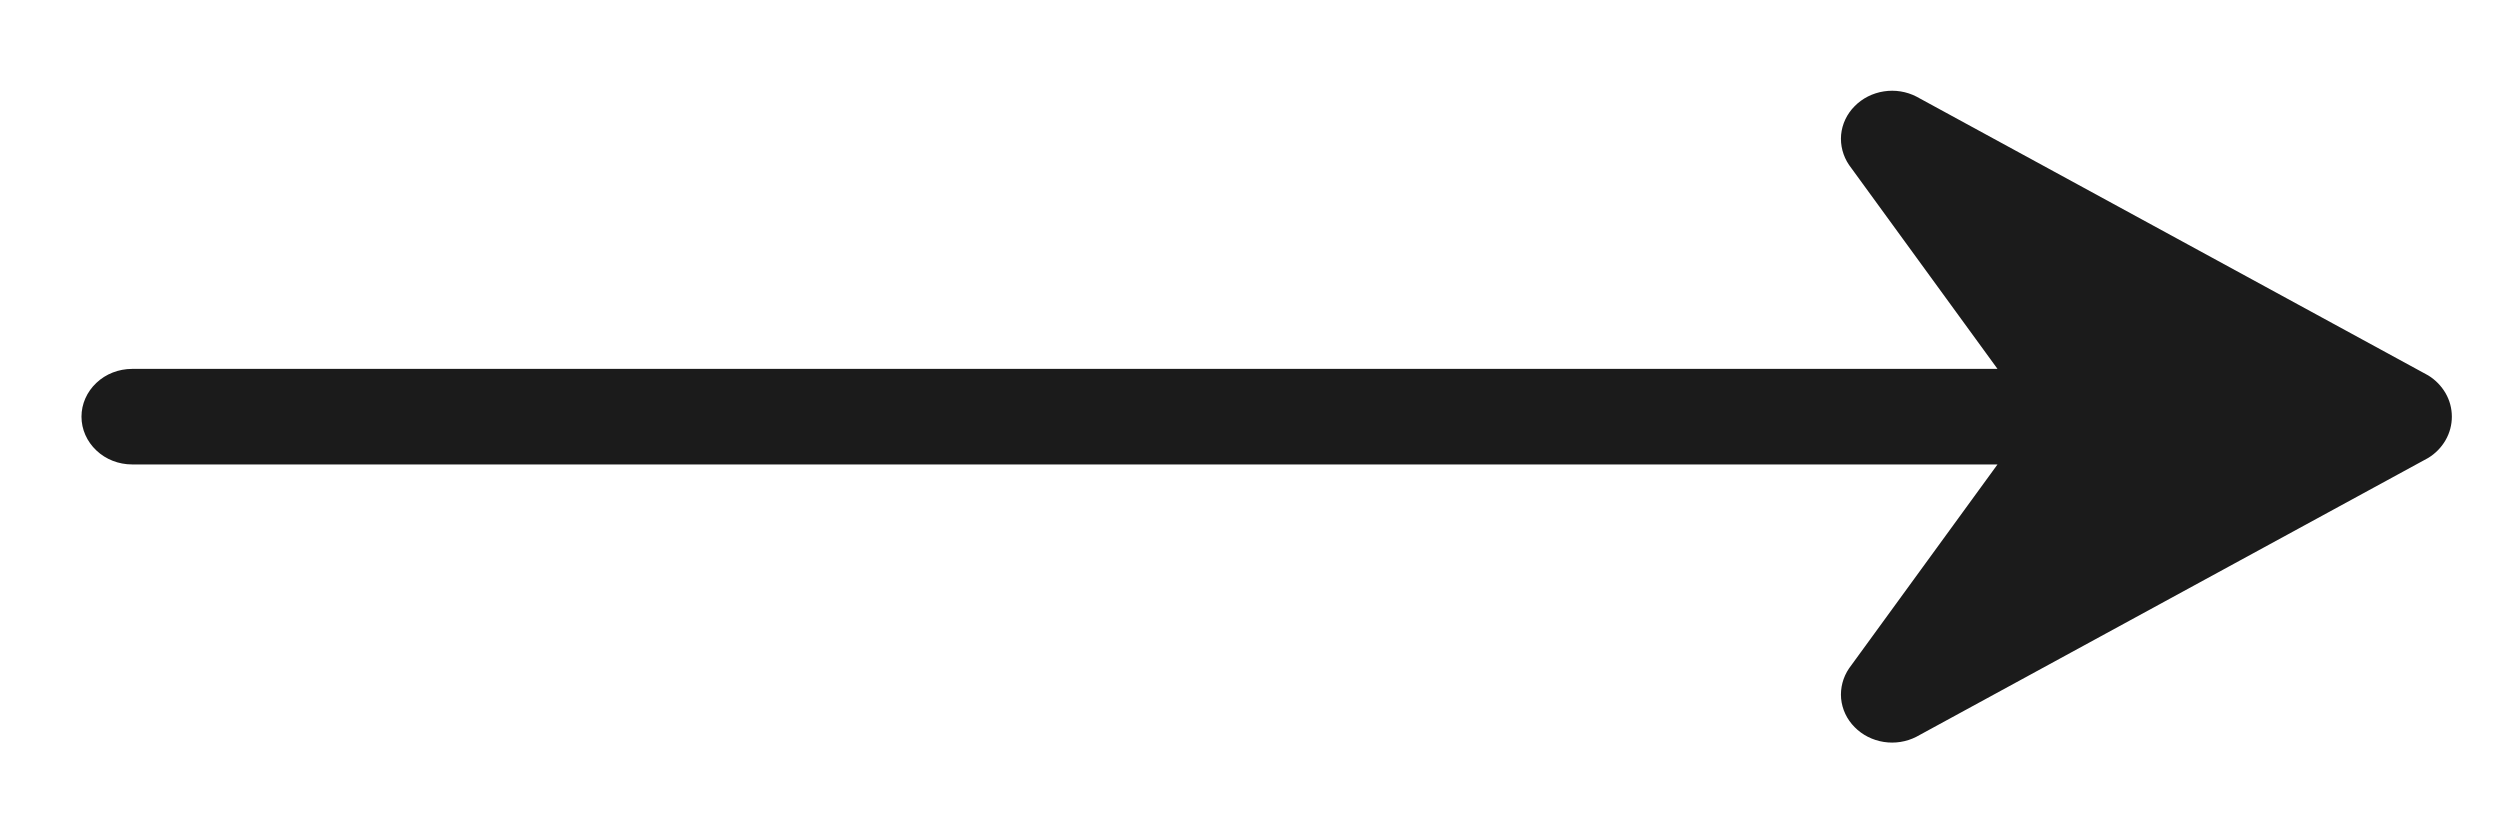 <svg width="27" height="9" viewBox="0 0 27 9" fill="none" xmlns="http://www.w3.org/2000/svg">
<path d="M20.697 1.043L26.224 4.054C26.303 4.102 26.367 4.169 26.412 4.246C26.457 4.324 26.48 4.411 26.48 4.5C26.48 4.589 26.457 4.676 26.412 4.754C26.367 4.832 26.303 4.898 26.224 4.946L20.697 7.957C20.59 8.012 20.466 8.032 20.345 8.013C20.224 7.994 20.113 7.938 20.03 7.853C19.946 7.769 19.895 7.66 19.884 7.545C19.874 7.43 19.904 7.315 19.97 7.218L21.573 5.016L1.428 5.016C1.282 5.016 1.143 4.962 1.041 4.865C0.938 4.768 0.88 4.637 0.88 4.5C0.88 4.363 0.938 4.232 1.041 4.135C1.143 4.038 1.282 3.984 1.428 3.984L21.573 3.984L19.97 1.782C19.904 1.685 19.874 1.57 19.884 1.455C19.895 1.34 19.946 1.231 20.03 1.147C20.113 1.062 20.224 1.006 20.345 0.987C20.466 0.968 20.59 0.988 20.697 1.043Z" fill="#1B1B1B"/>
</svg>
